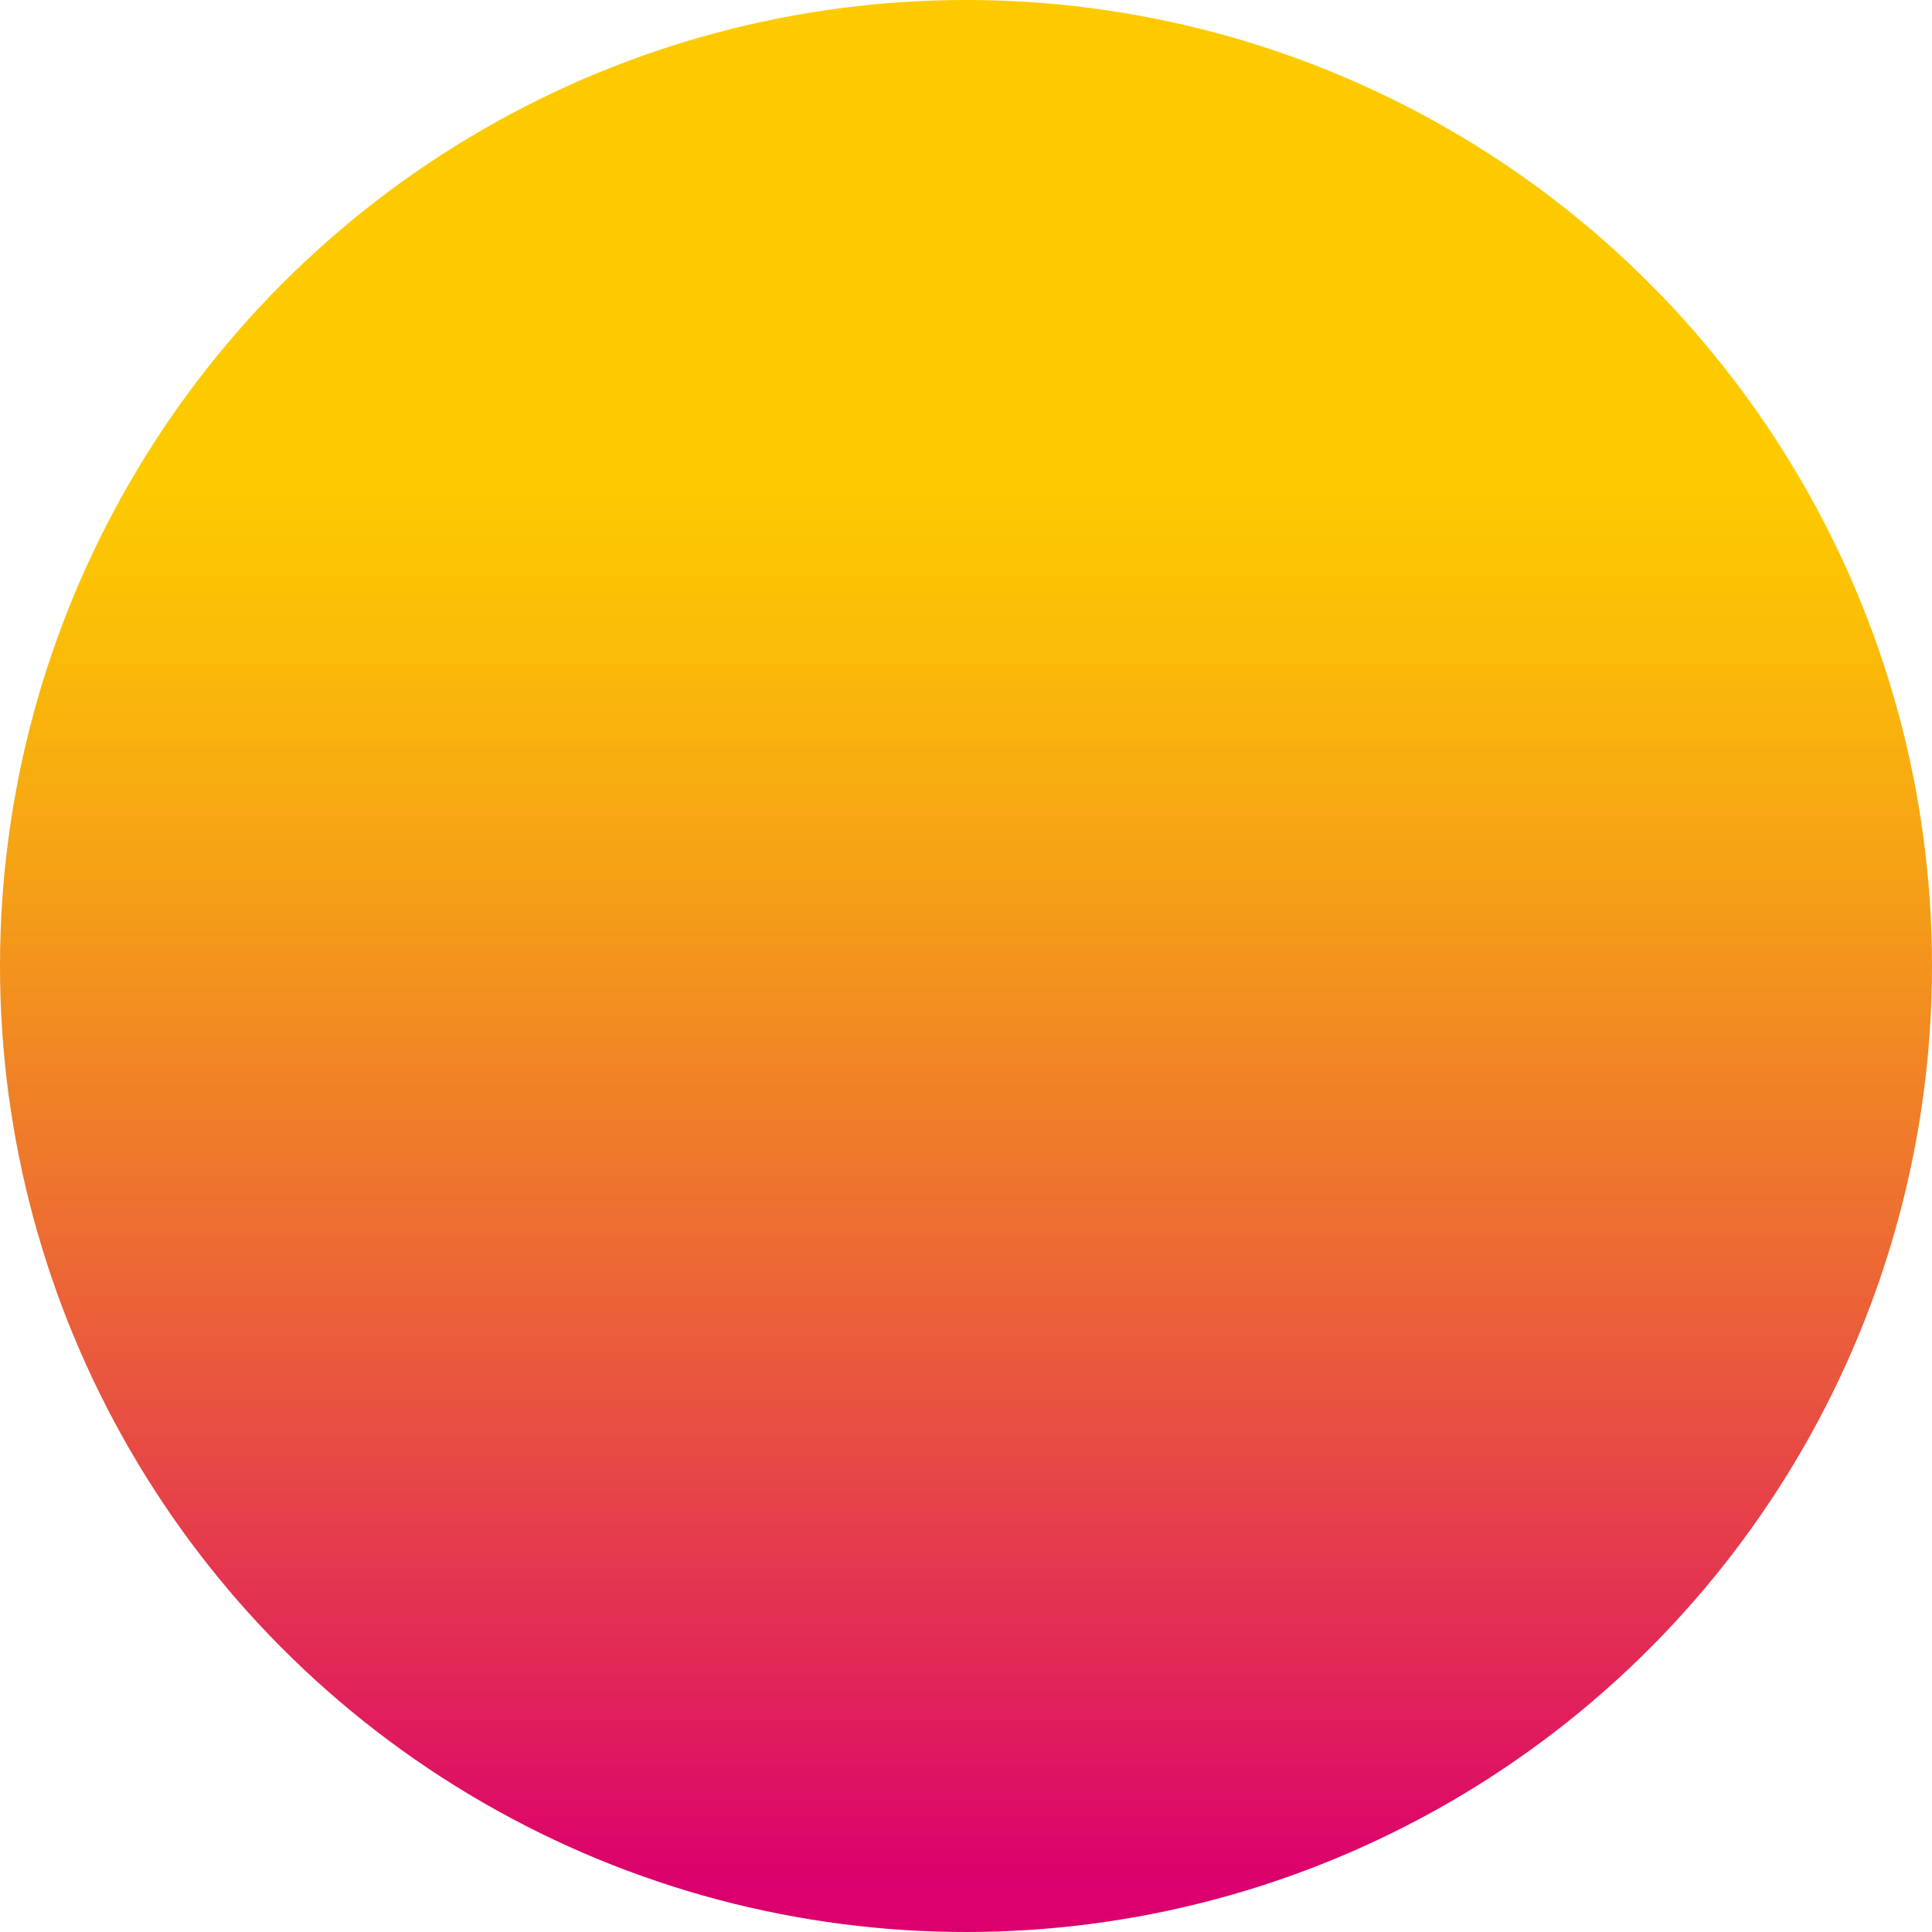 <svg xmlns="http://www.w3.org/2000/svg" xmlns:xlink="http://www.w3.org/1999/xlink" id="uuid-47e4b988-a3b0-4be9-89c0-b985986677a8" width="325" height="325" viewBox="0 0 325 325"><defs><linearGradient id="uuid-1bf5e495-cbcc-40df-b9dc-5e6bbb61957a" x1="162.5" y1="10" x2="162.5" y2="316.72" gradientUnits="userSpaceOnUse"><stop offset=".23" stop-color="#fdca00"></stop><stop offset=".31" stop-color="#fbbe06"></stop><stop offset=".45" stop-color="#f5a016"></stop><stop offset=".64" stop-color="#ed6e31"></stop><stop offset=".87" stop-color="#e22b55"></stop><stop offset="1" stop-color="#db006d"></stop></linearGradient></defs><circle cx="162.5" cy="162.5" r="162.5" fill="url(#uuid-1bf5e495-cbcc-40df-b9dc-5e6bbb61957a)"></circle></svg>